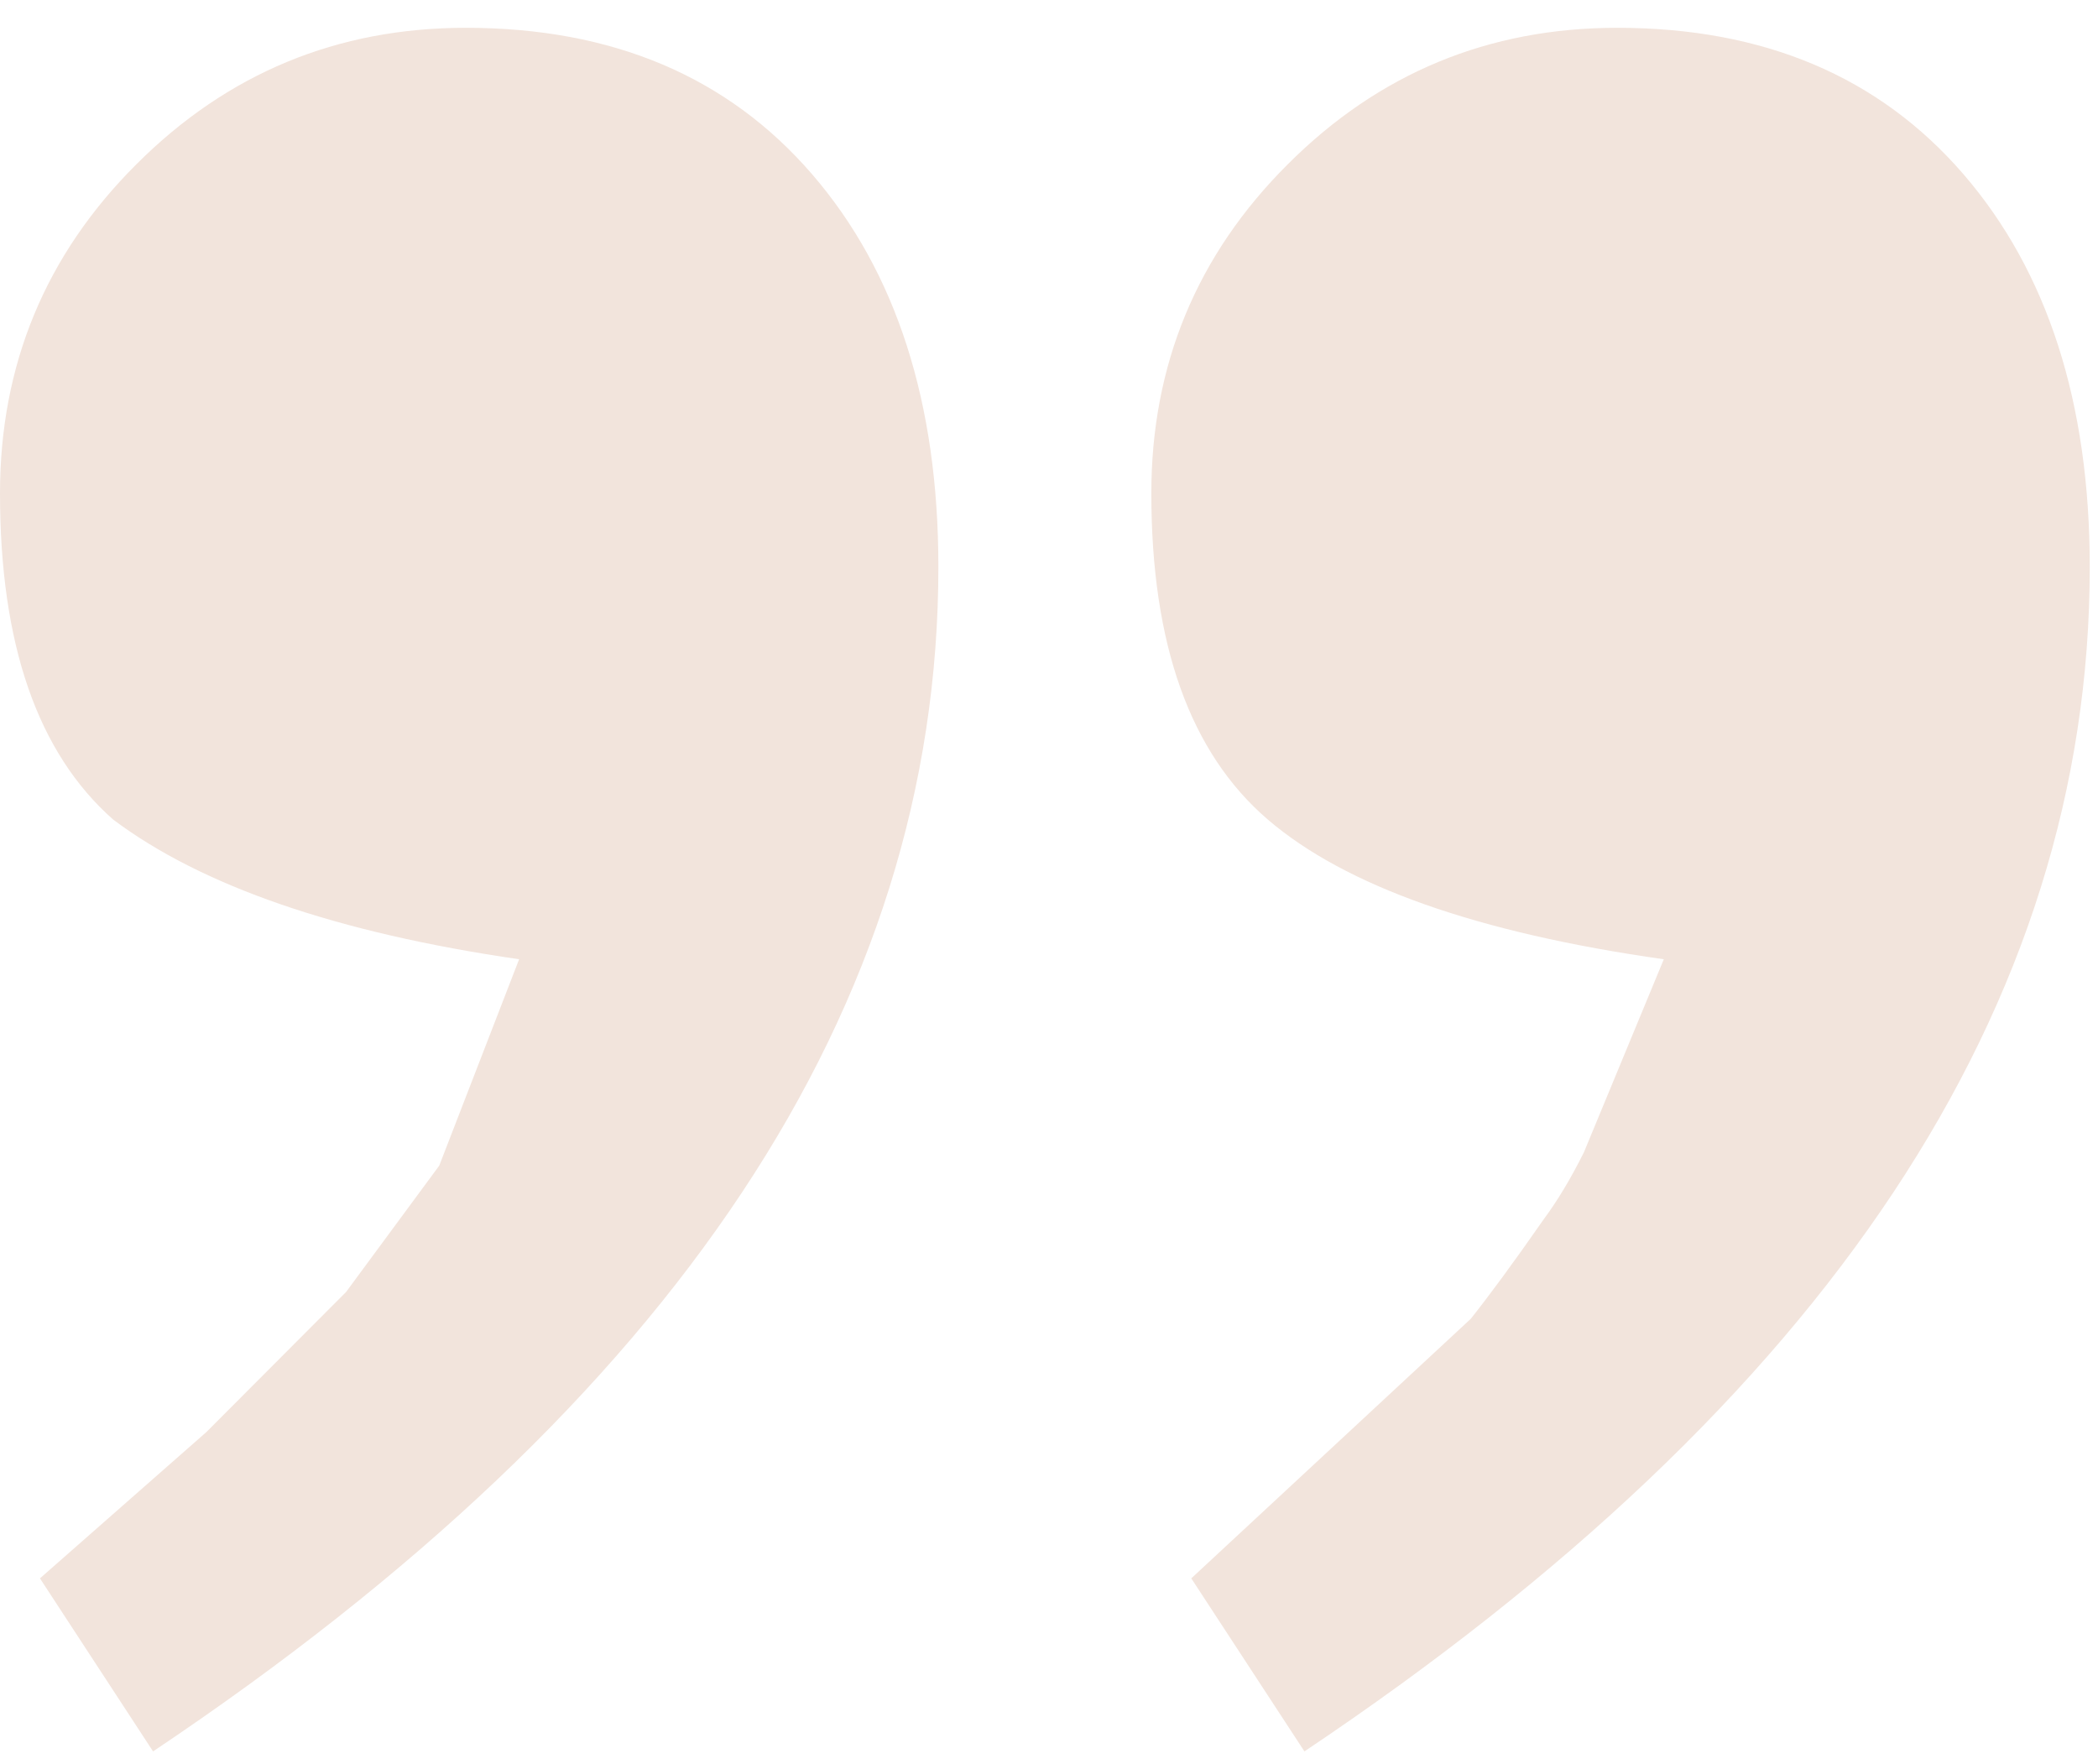 <?xml version="1.0" encoding="UTF-8"?>
<svg xmlns="http://www.w3.org/2000/svg" width="44" height="37" viewBox="0 0 44 37" fill="none">
  <g clip-path="url(#clip0_6_183)">
    <path d="M0.838 33.102L4.327 30.035L7.258 27.096L9.212 24.446L10.887 20.118C7.072 19.564 4.234 18.585 2.373 17.188C0.791 15.79 0 13.516 0 10.346C0 7.654 0.954 5.345 2.861 3.445C4.769 1.537 7.072 0.583 9.77 0.583C12.841 0.583 15.26 1.605 17.028 3.65C18.796 5.695 19.68 8.447 19.68 11.889C19.68 21.098 14.19 29.379 3.21 36.731L0.838 33.102ZM24.984 33.102L30.846 27.658C31.218 27.19 31.73 26.499 32.382 25.562C32.66 25.187 32.939 24.727 33.219 24.165L34.894 20.118C30.985 19.564 28.218 18.585 26.589 17.188C24.961 15.79 24.146 13.516 24.146 10.346C24.146 7.654 25.101 5.345 27.008 3.445C28.916 1.537 31.218 0.583 33.917 0.583C36.987 0.583 39.407 1.605 41.175 3.65C42.942 5.695 43.827 8.447 43.827 11.889C43.827 21.098 38.336 29.379 27.357 36.731L24.984 33.102Z" fill="#F2E4DC"></path>
  </g>
  <defs>
    <clipPath id="clip0_6_183">
      <rect width="44" height="37" fill="white" transform="matrix(-1 0 0 -1 44 37)"></rect>
    </clipPath>
  </defs>
</svg>
